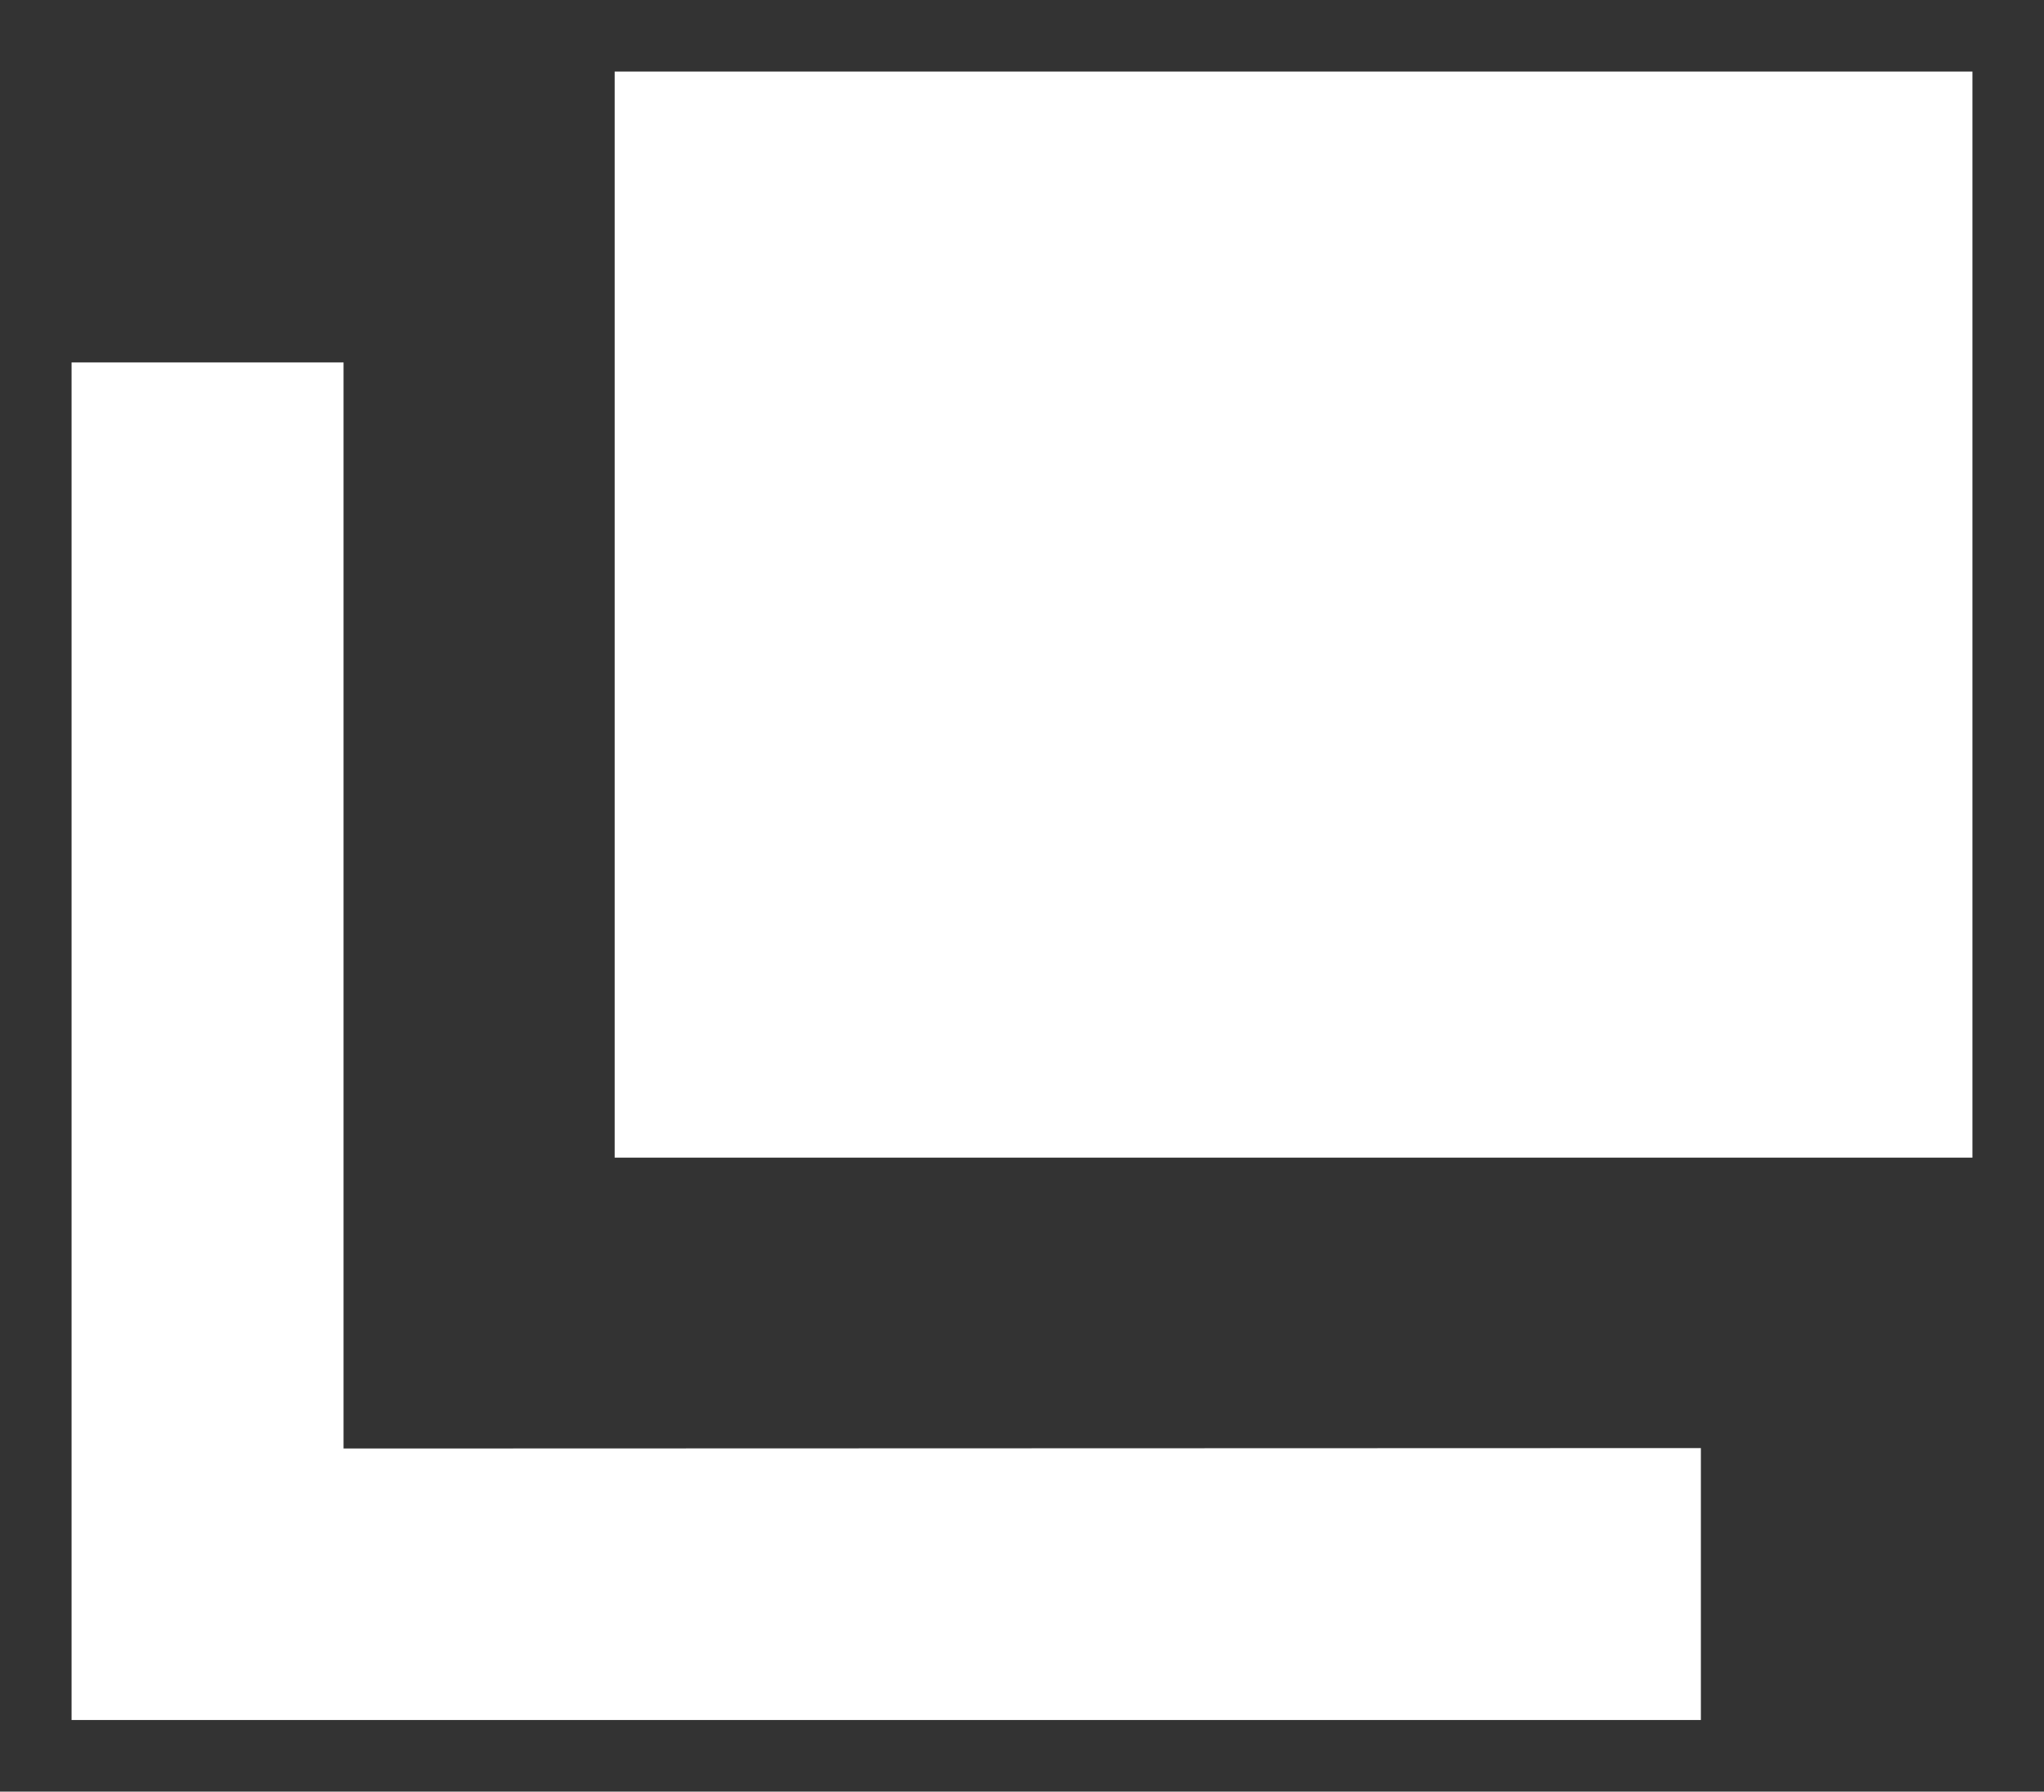 <svg xmlns="http://www.w3.org/2000/svg" width="14.279" height="12.517" viewBox="0 0 14.279 12.517">
  <rect x="0" y="0" width="14.279" height="12.517" fill="#333333" stroke="none"/>
  <g id="グループ_4692" data-name="グループ 4692" transform="translate(-530.51 -2146.549)">
    <g id="グループ_4691" data-name="グループ 4691">
      <g id="グループ_4690" data-name="グループ 4690">
        <g id="グループ_4688" data-name="グループ 4688" transform="translate(-17 -38.747)">
          <g id="グループ_4687" data-name="グループ 4687">
            <g id="グループ_4686" data-name="グループ 4686">
              <g id="グループ_4685" data-name="グループ 4685">
                <g id="グループ_4684" data-name="グループ 4684">
                  <g id="グループ_4683" data-name="グループ 4683">
                    <g id="グループ_4682" data-name="グループ 4682">
                      <rect id="長方形_1209" data-name="長方形 1209" width="9.485" height="7.588" transform="translate(551.804 2185.796)" fill="#fff" stroke="rgba(0,0,0,0)" stroke-miterlimit="10" stroke-width="1"/>
                    </g>
                  </g>
                </g>
              </g>
            </g>
          </g>
        </g>
        <g id="グループ_4689" data-name="グループ 4689" transform="translate(-17 -38.747)">
          <path id="パス_762" data-name="パス 762" d="M2.9,13.659V6.071H1v9.485H12.382v-1.9Z" transform="translate(547.01 2181.757)" fill="#fff" stroke="rgba(0,0,0,0)" stroke-miterlimit="10" stroke-width="1"/>
        </g>
      </g>
    </g>
  </g>
</svg>
